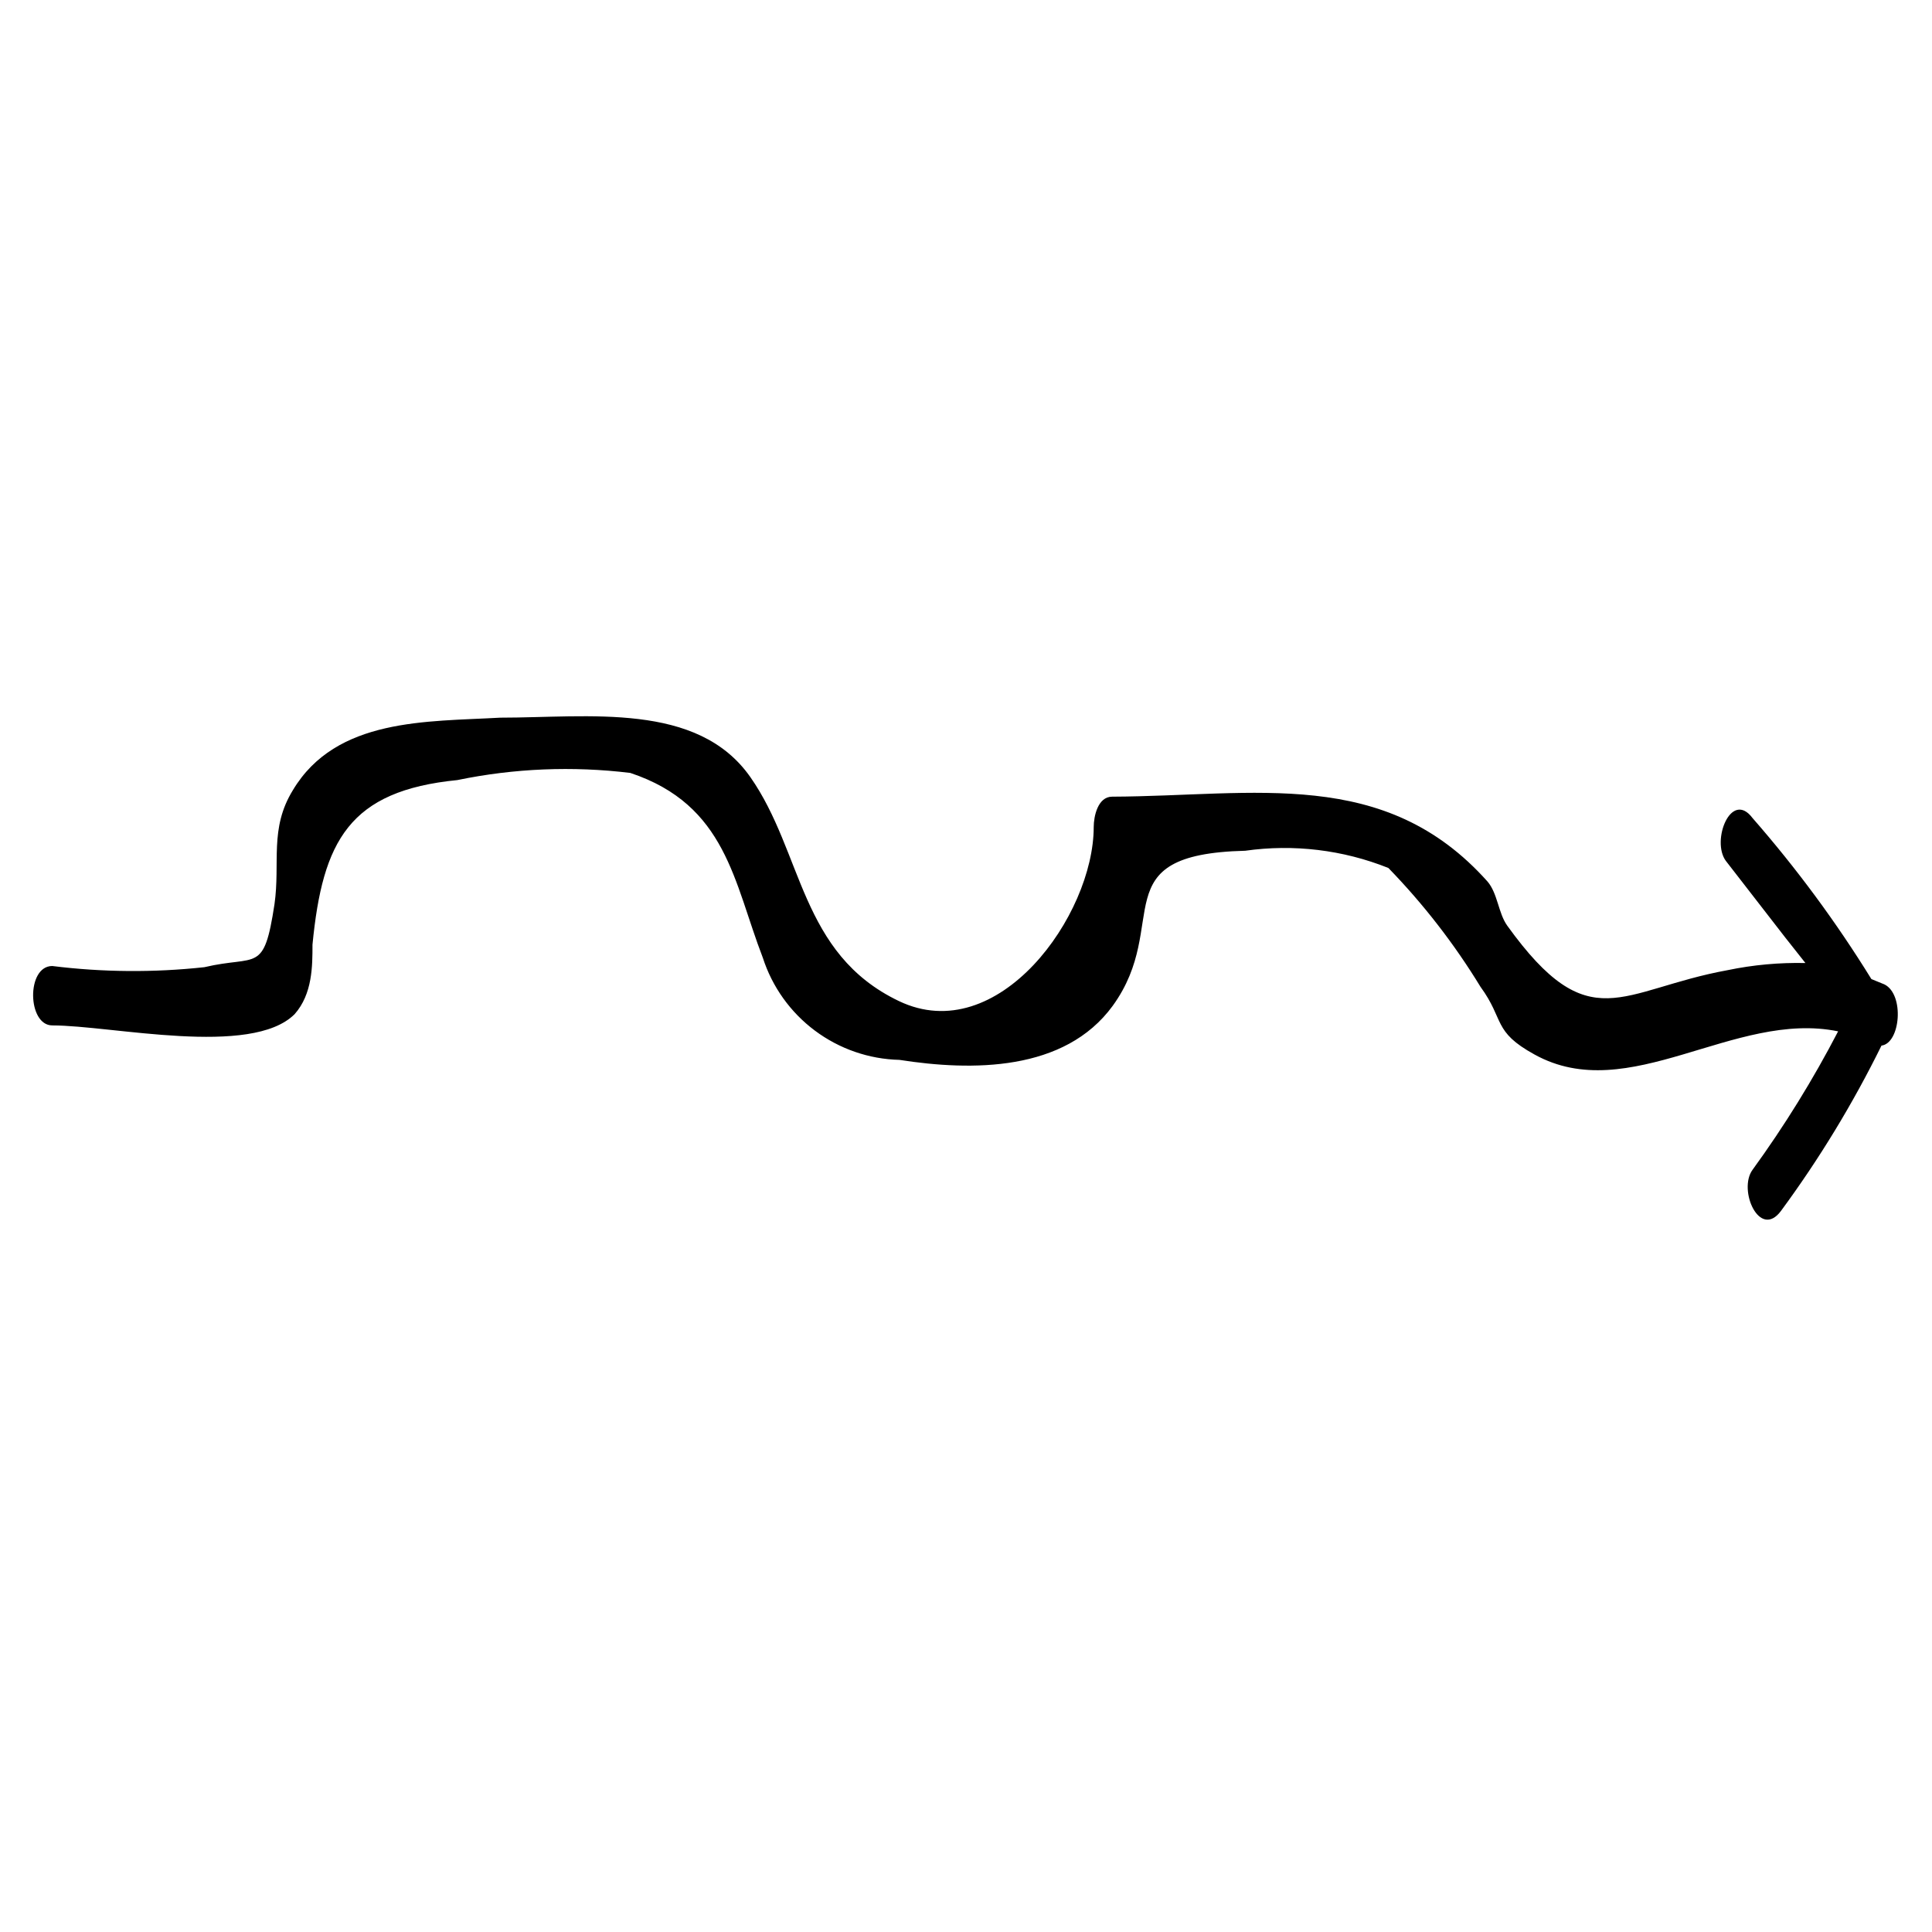 <?xml version="1.0" encoding="UTF-8"?>
<!-- Uploaded to: SVG Repo, www.svgrepo.com, Generator: SVG Repo Mixer Tools -->
<svg fill="#000000" width="800px" height="800px" version="1.1" viewBox="144 144 512 512" xmlns="http://www.w3.org/2000/svg">
 <path d="m643.4 404.88-3.465-1.418c-9.301-15.066-19.832-29.336-31.488-42.664-5.668-7.559-11.02 5.984-7.086 11.336l15.742 20.309 5.352 6.769h0.004c-6.922-0.152-13.844 0.48-20.625 1.891-28.496 5.195-36.527 18.578-58.41-11.809-2.363-3.305-2.519-8.5-5.195-11.652-27.238-30.543-61.559-22.672-99.504-22.516-3.777 0-4.879 5.195-4.879 8.031 0 23.457-25.348 58.727-51.641 46.129-26.293-12.594-25.348-39.359-39.359-59.355-14.012-19.996-42.824-15.742-66.281-15.742-19.363 1.102-43.453 0-54.945 19.207-6.297 10.234-3.305 19.207-4.879 30.23-2.832 18.578-4.566 13.383-18.578 16.688h-0.004c-13.402 1.457-26.93 1.352-40.305-0.312-6.926 0-6.613 15.742 0 15.742 15.742 0 52.742 8.5 64.234-2.992 4.723-5.352 4.723-12.75 4.723-18.418 2.676-27.551 9.762-40.777 38.414-43.609l0.004-0.004c15.066-3.113 30.543-3.75 45.812-1.887 25.504 8.5 27.395 28.969 35.109 48.965v-0.004c2.481 7.715 7.301 14.465 13.789 19.316 6.488 4.852 14.324 7.566 22.422 7.766 19.207 2.992 43.77 3.148 56.52-14.328 15.742-21.727-3.148-40.148 35.109-41.094h0.004c12.828-1.816 25.91-0.242 37.941 4.566 9.281 9.559 17.469 20.117 24.406 31.488 6.453 8.816 3.148 11.809 14.328 17.949 25.031 13.855 52.898-11.809 80.453-6.141h-0.004c-6.633 12.773-14.211 25.039-22.672 36.684-3.938 5.352 1.891 18.578 7.559 10.863 10.145-13.773 19.047-28.422 26.605-43.77 5.039-0.629 6.141-13.539 0.789-16.215z"/>
</svg>